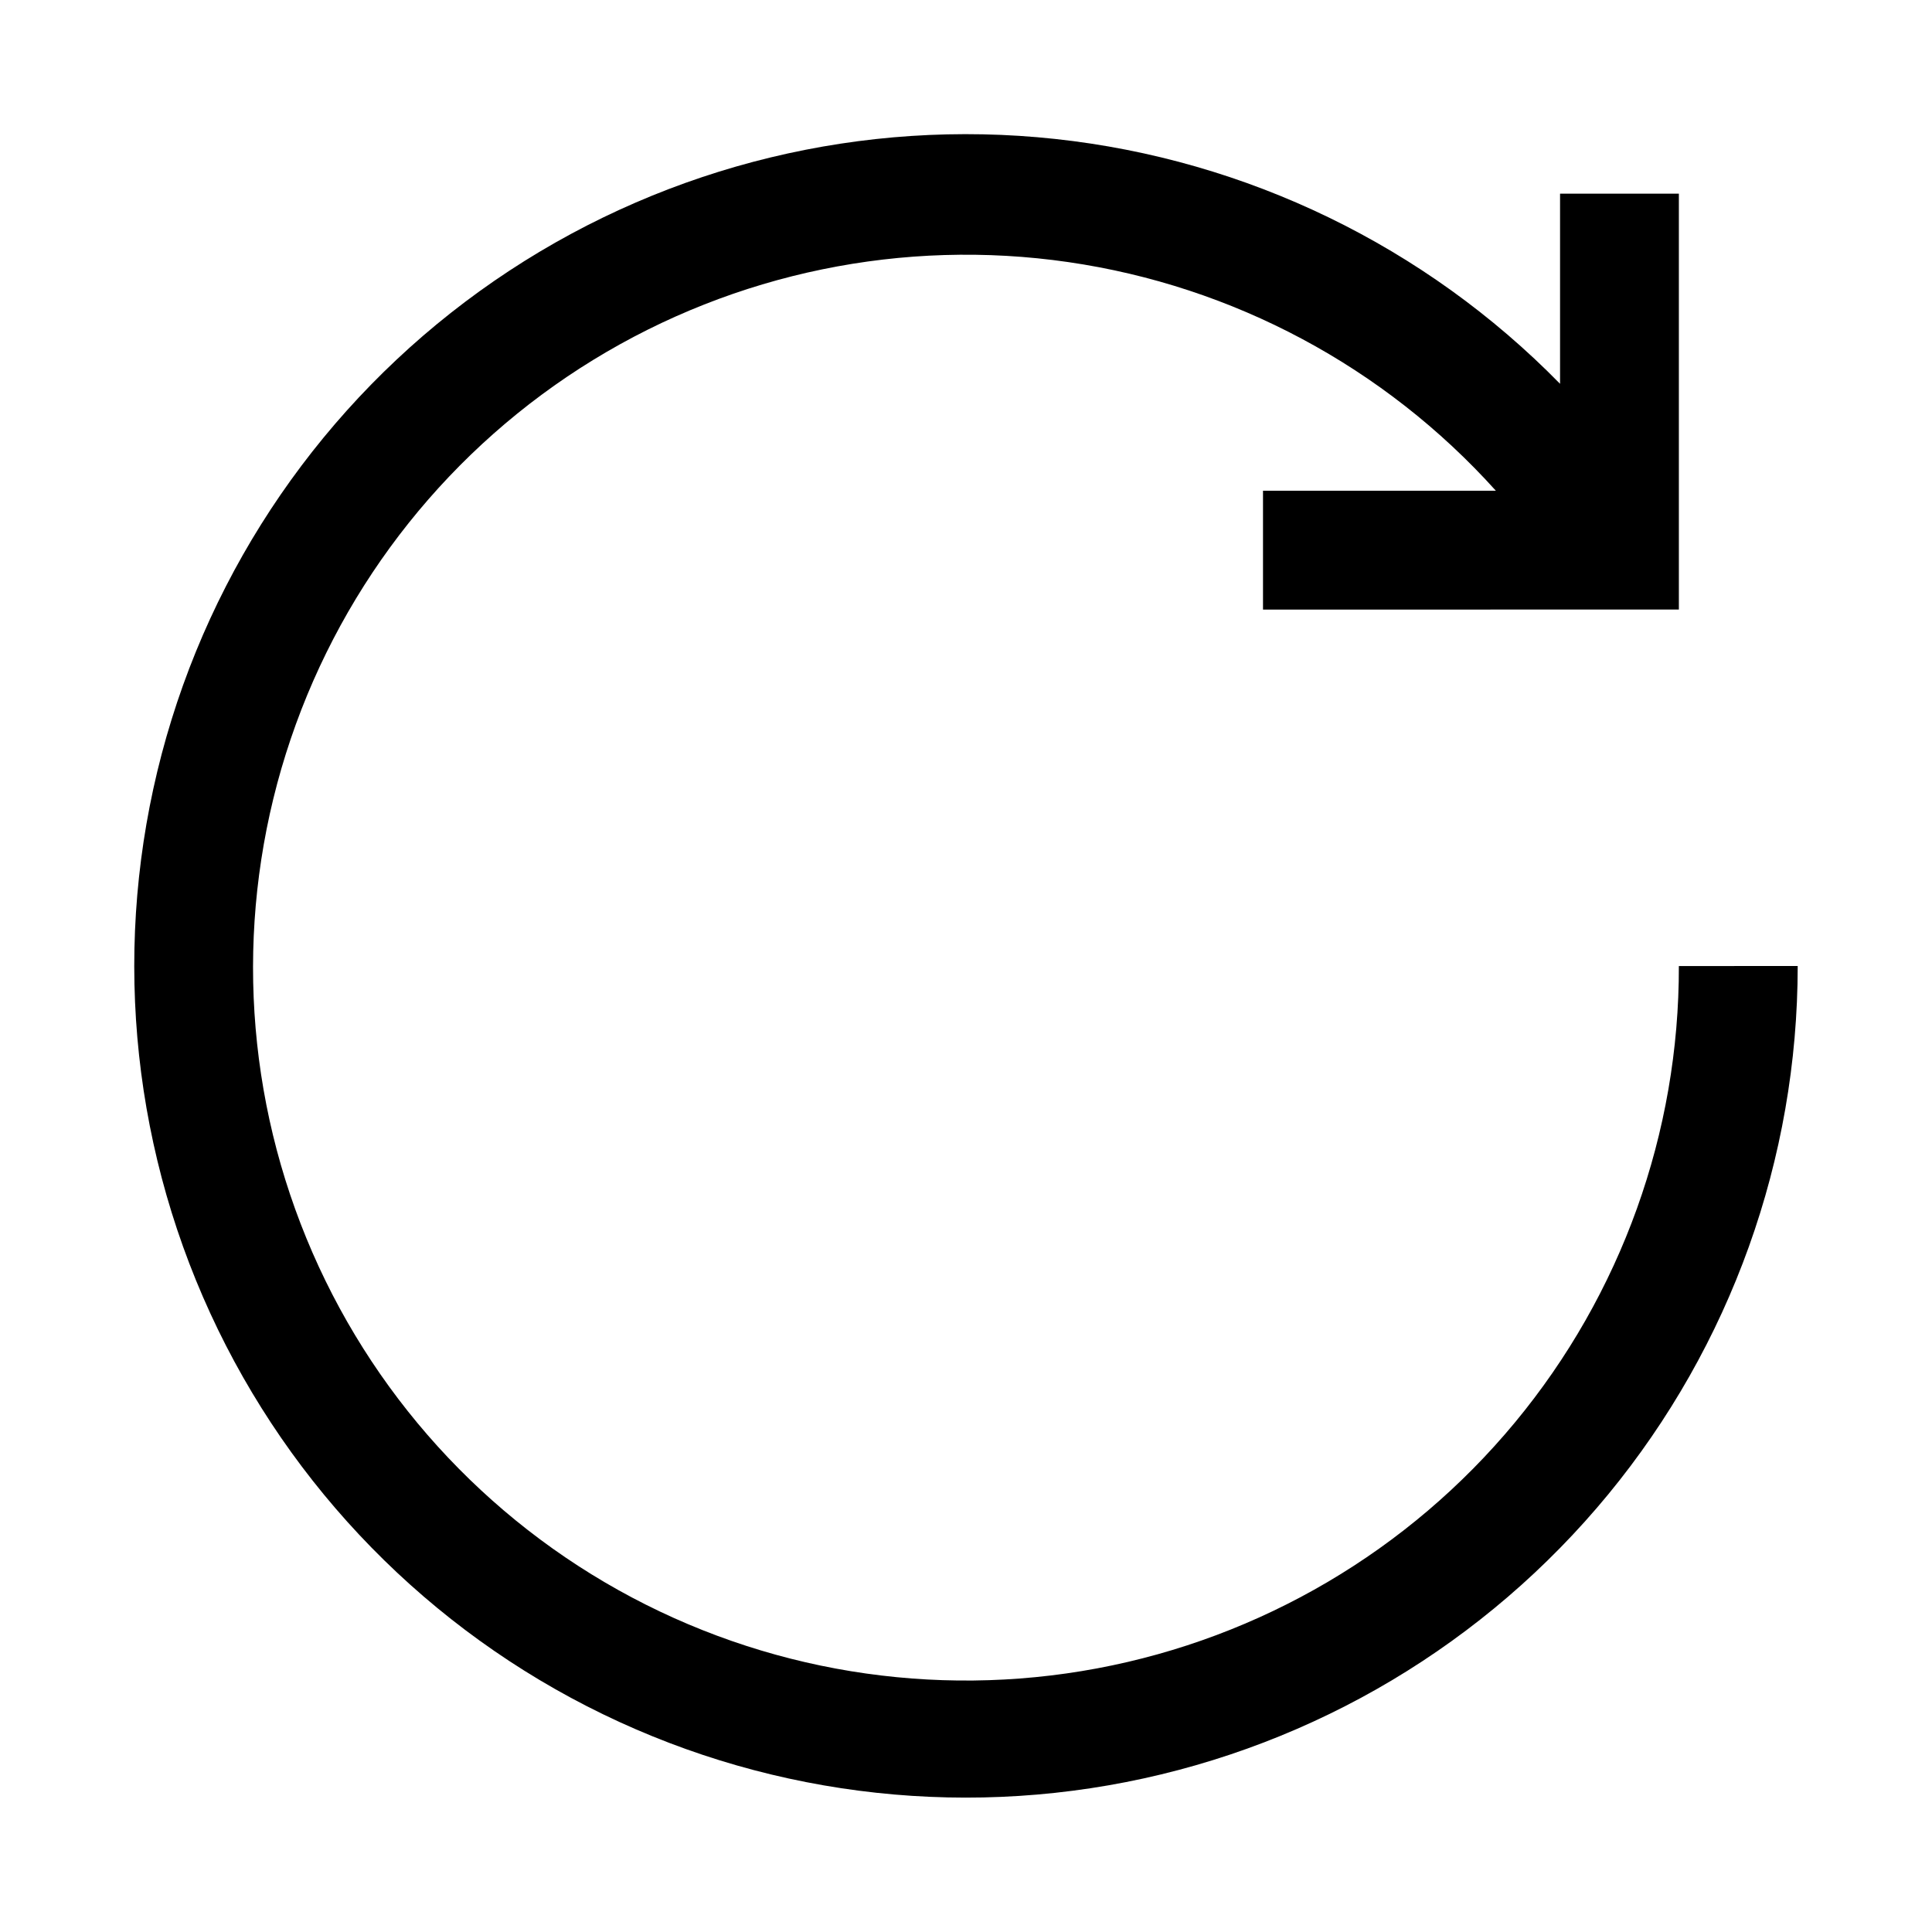 <?xml version="1.0" encoding="UTF-8"?>
<!-- Uploaded to: SVG Repo, www.svgrepo.com, Generator: SVG Repo Mixer Tools -->
<svg fill="#000000" width="800px" height="800px" version="1.1" viewBox="144 144 512 512" xmlns="http://www.w3.org/2000/svg">
 <path d="m620.41 400c-0.008 51.09-17.762 100.59-50.227 140.04-32.469 39.449-77.629 66.391-127.76 76.227-50.137 9.832-102.13 1.945-147.09-22.312-44.965-24.262-80.102-63.387-99.41-110.69-19.305-47.301-21.582-99.84-6.438-148.63 15.145-48.797 46.77-90.812 89.465-118.87 42.699-28.059 93.816-40.41 144.61-34.949 50.797 5.465 98.117 28.402 133.87 64.895v-50.383h31.488v110.21l-110.21 0.004v-31.488h61.715c-29.535-32.824-69.633-54.262-113.33-60.598-43.699-6.332-88.234 2.84-125.88 25.922-37.641 23.086-66.004 58.625-80.172 100.45-14.164 41.82-13.234 87.281 2.633 128.49 15.863 41.207 45.66 75.555 84.211 97.082 38.555 21.523 83.43 28.863 126.83 20.746 43.402-8.117 82.59-31.18 110.76-65.18 28.168-34.004 43.539-76.801 43.438-120.95z"/>
</svg>